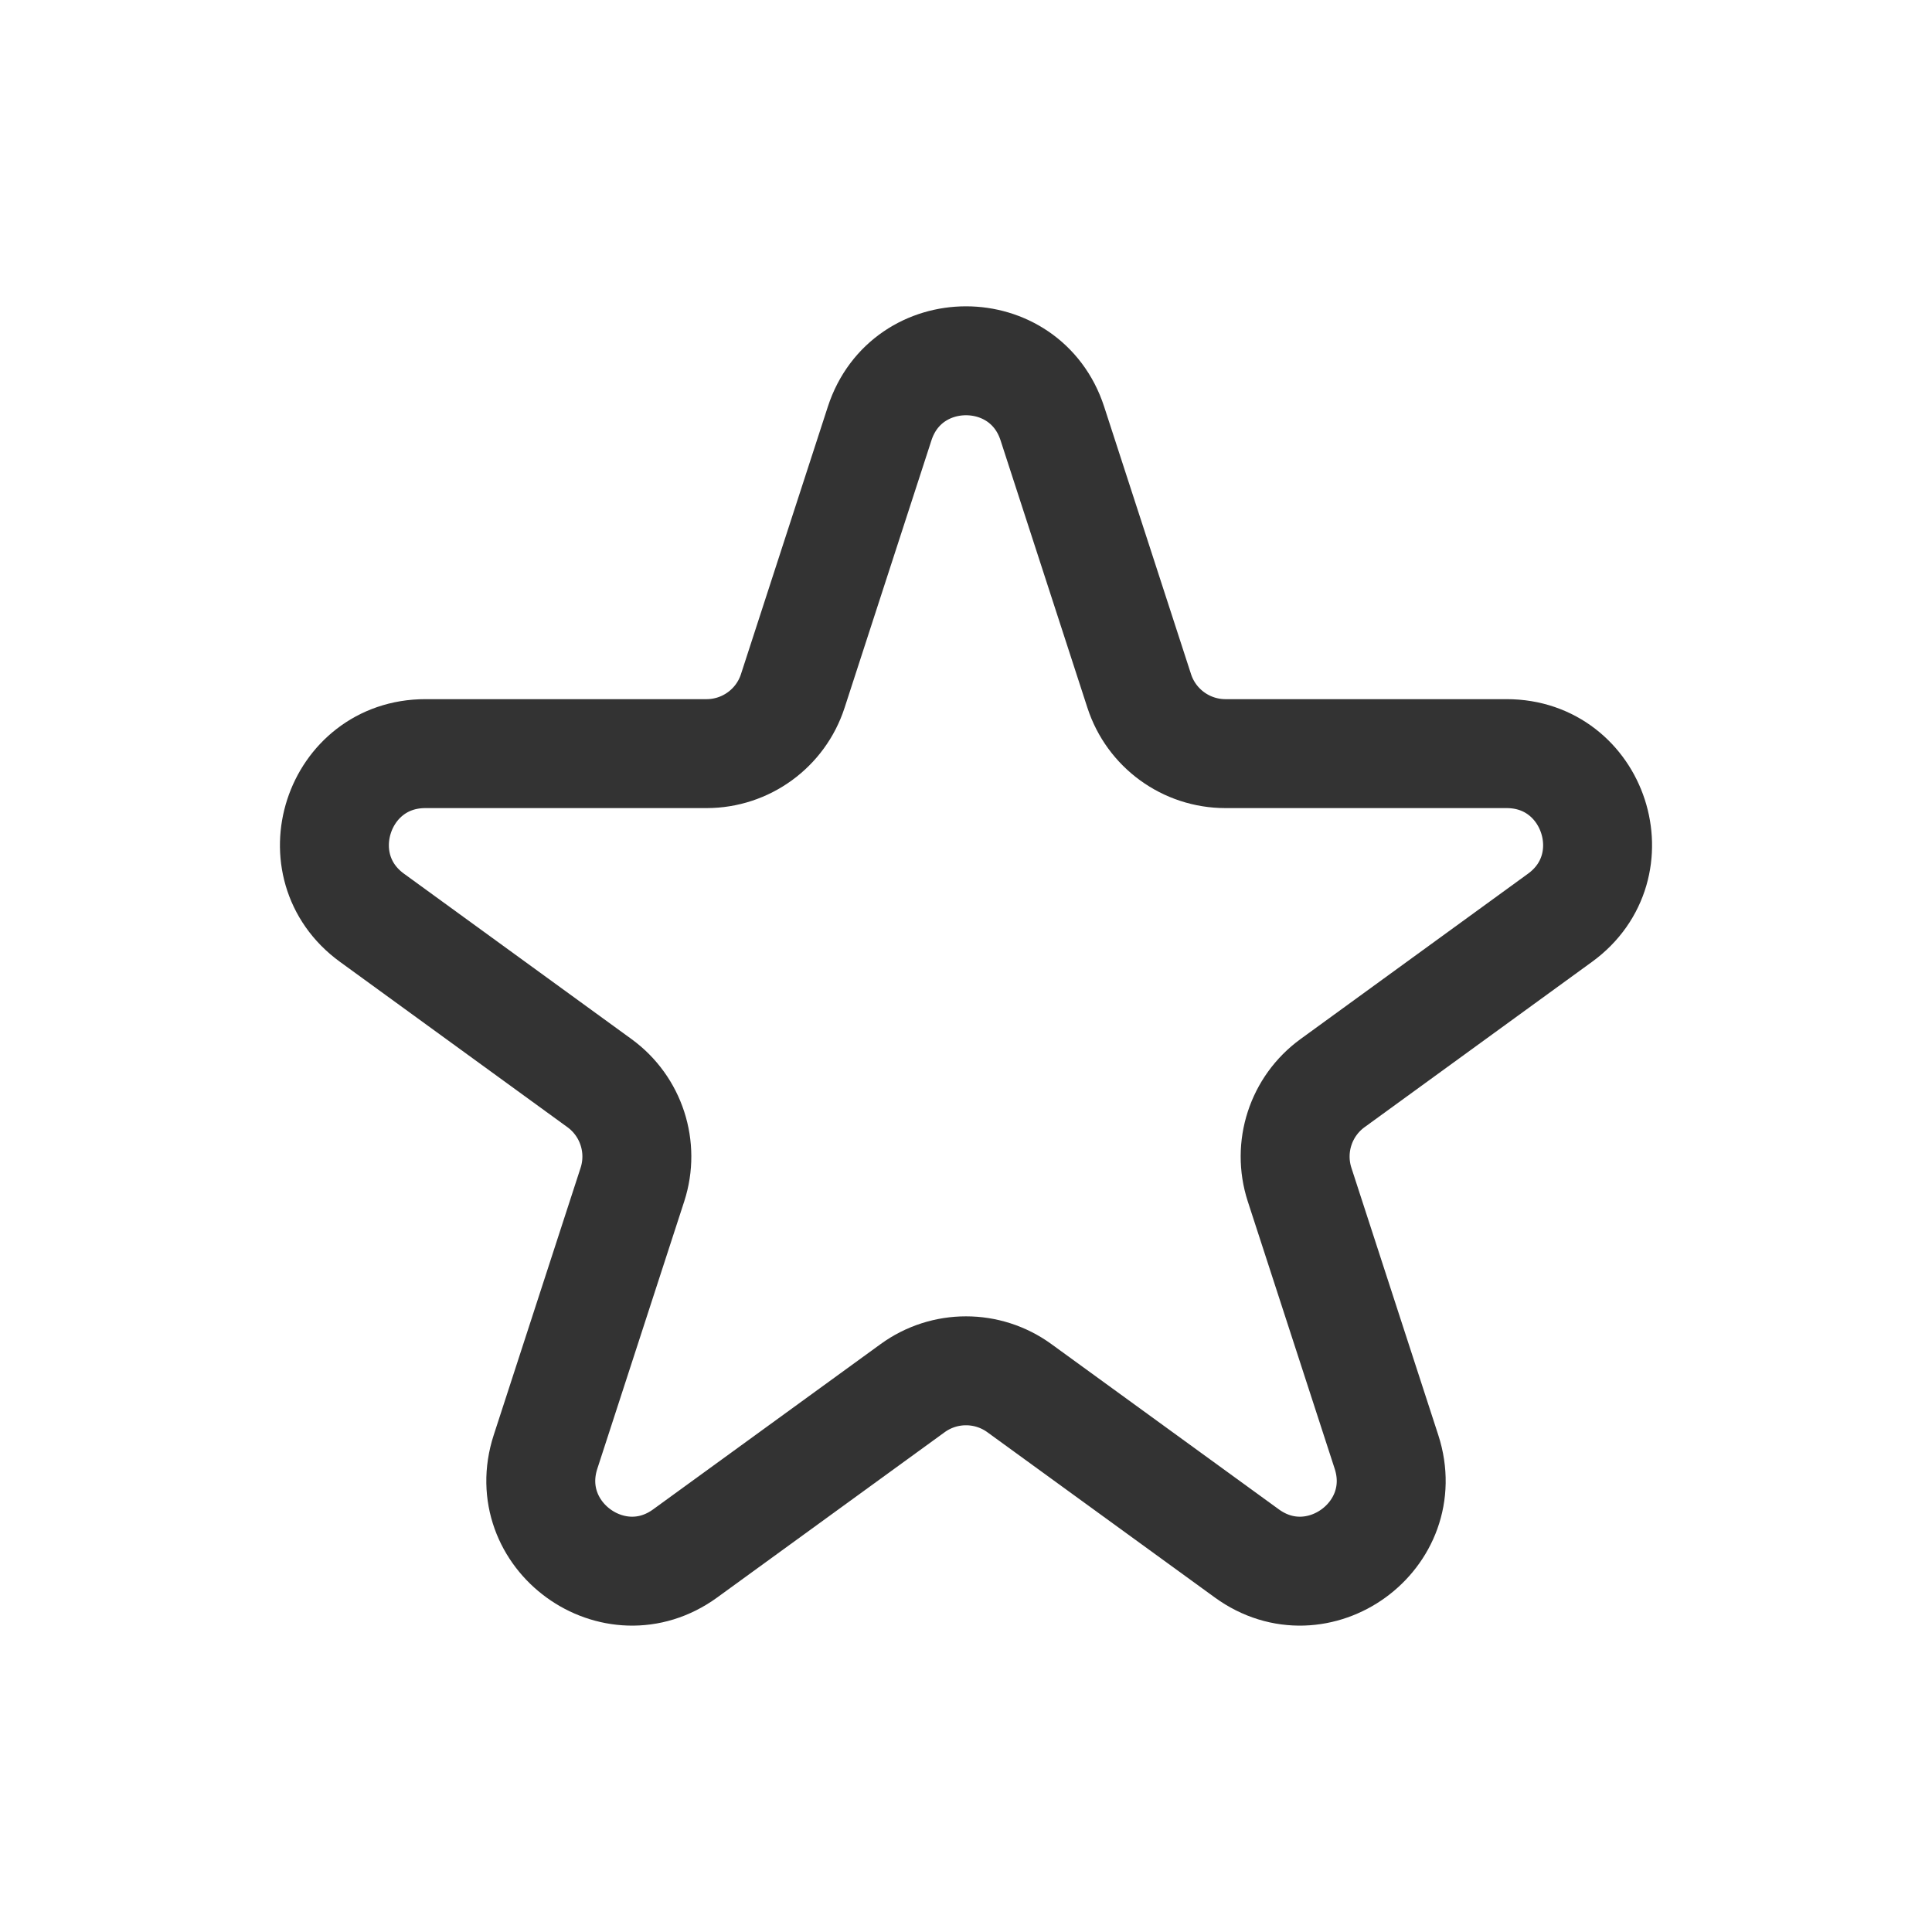 <svg width="26" height="26" viewBox="0 0 26 26" fill="none" xmlns="http://www.w3.org/2000/svg">
<path d="M11.838 5.699C12.204 4.574 13.796 4.574 14.162 5.699L15.331 9.298C15.494 9.801 15.963 10.142 16.492 10.142H20.276C21.459 10.142 21.951 11.656 20.994 12.351L17.933 14.576C17.505 14.887 17.326 15.438 17.489 15.941L18.659 19.54C19.024 20.665 17.736 21.601 16.779 20.905L13.718 18.681C13.29 18.37 12.71 18.37 12.282 18.681L9.221 20.905C8.264 21.601 6.976 20.665 7.341 19.54L8.511 15.941C8.674 15.438 8.495 14.887 8.067 14.576L5.006 12.351C4.049 11.656 4.541 10.142 5.724 10.142H9.508C10.037 10.142 10.506 9.801 10.669 9.298L11.838 5.699Z" stroke="#333333" stroke-width="1.466"/>
</svg>
